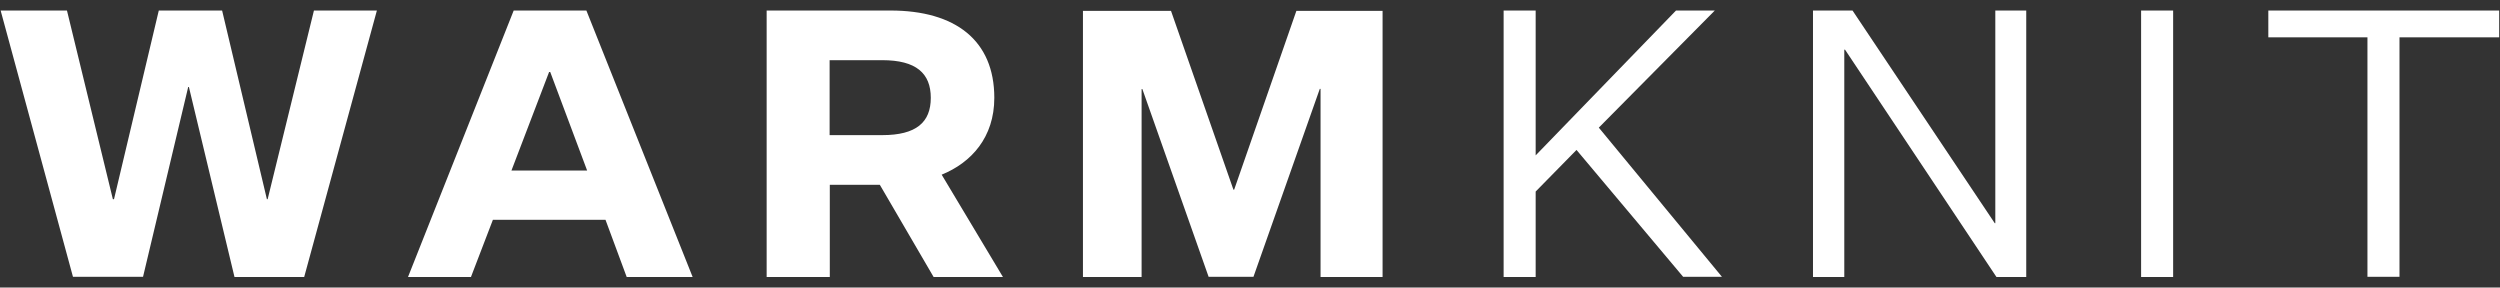 <svg width="200" height="23" viewBox="0 0 200 23" fill="none" xmlns="http://www.w3.org/2000/svg">
<rect x="0" y="0" width="200" height="23" fill="#333333" stroke="none"/>
<g clip-path="url(#clip0_261_723)">
<path d="M15.116 6.958H15.056L11.443 22.143H5.837L0.051 0.842H5.357L9.03 15.937H9.12L12.703 0.842H17.769L21.352 15.937H21.412L25.115 0.842H30.151L24.335 22.158H18.759L15.116 6.973V6.958Z" fill="white"></path>
<path d="M48.441 17.586H39.431L37.677 22.158H32.641L41.095 0.842H46.911L55.411 22.158H50.135L48.441 17.586ZM40.915 13.644H46.971L44.018 5.759H43.928L40.915 13.644Z" fill="white"></path>
<path d="M61.332 22.158V0.842H71.24C76.427 0.842 79.545 3.225 79.545 7.827C79.545 10.99 77.701 13.014 75.333 13.973L80.235 22.158H74.688L70.386 14.783H66.384V22.158H61.347H61.332ZM70.581 10.81C73.294 10.81 74.463 9.791 74.463 7.827C74.463 5.864 73.294 4.814 70.581 4.814H66.369V10.81H70.581Z" fill="white"></path>
<path d="M96.694 22.158L91.388 7.123H91.328V22.158H86.636V0.871H93.681L98.673 15.172H98.733L103.71 0.871H110.606V22.158H105.644V7.108H105.584L100.277 22.143H96.694V22.158Z" fill="white"></path>
<path d="M126.106 12.01L122.853 15.323V22.158H120.29V0.842H122.853V12.43L134.081 0.842H137.184L127.905 10.211L137.754 22.143H134.65L126.121 11.995L126.106 12.01Z" fill="white"></path>
<path d="M159.565 17.856H159.625V0.842H162.099V22.158H159.715L147.603 3.975H147.543V22.158H145.039V0.842H148.202L159.58 17.856H159.565Z" fill="white"></path>
<path d="M171.288 0.842H173.851V22.158H171.288V0.842Z" fill="white"></path>
<path d="M189.411 2.985H181.466V0.842H199.934V2.985H191.959V22.143H189.396V2.985H189.411Z" fill="white"></path>
</g>
<defs>
<clipPath id="clip0_261_723">
<rect width="199.899" height="21.317" fill="white" transform="translate(0.051 0.842)"></rect>
</clipPath>
</defs>
</svg>
